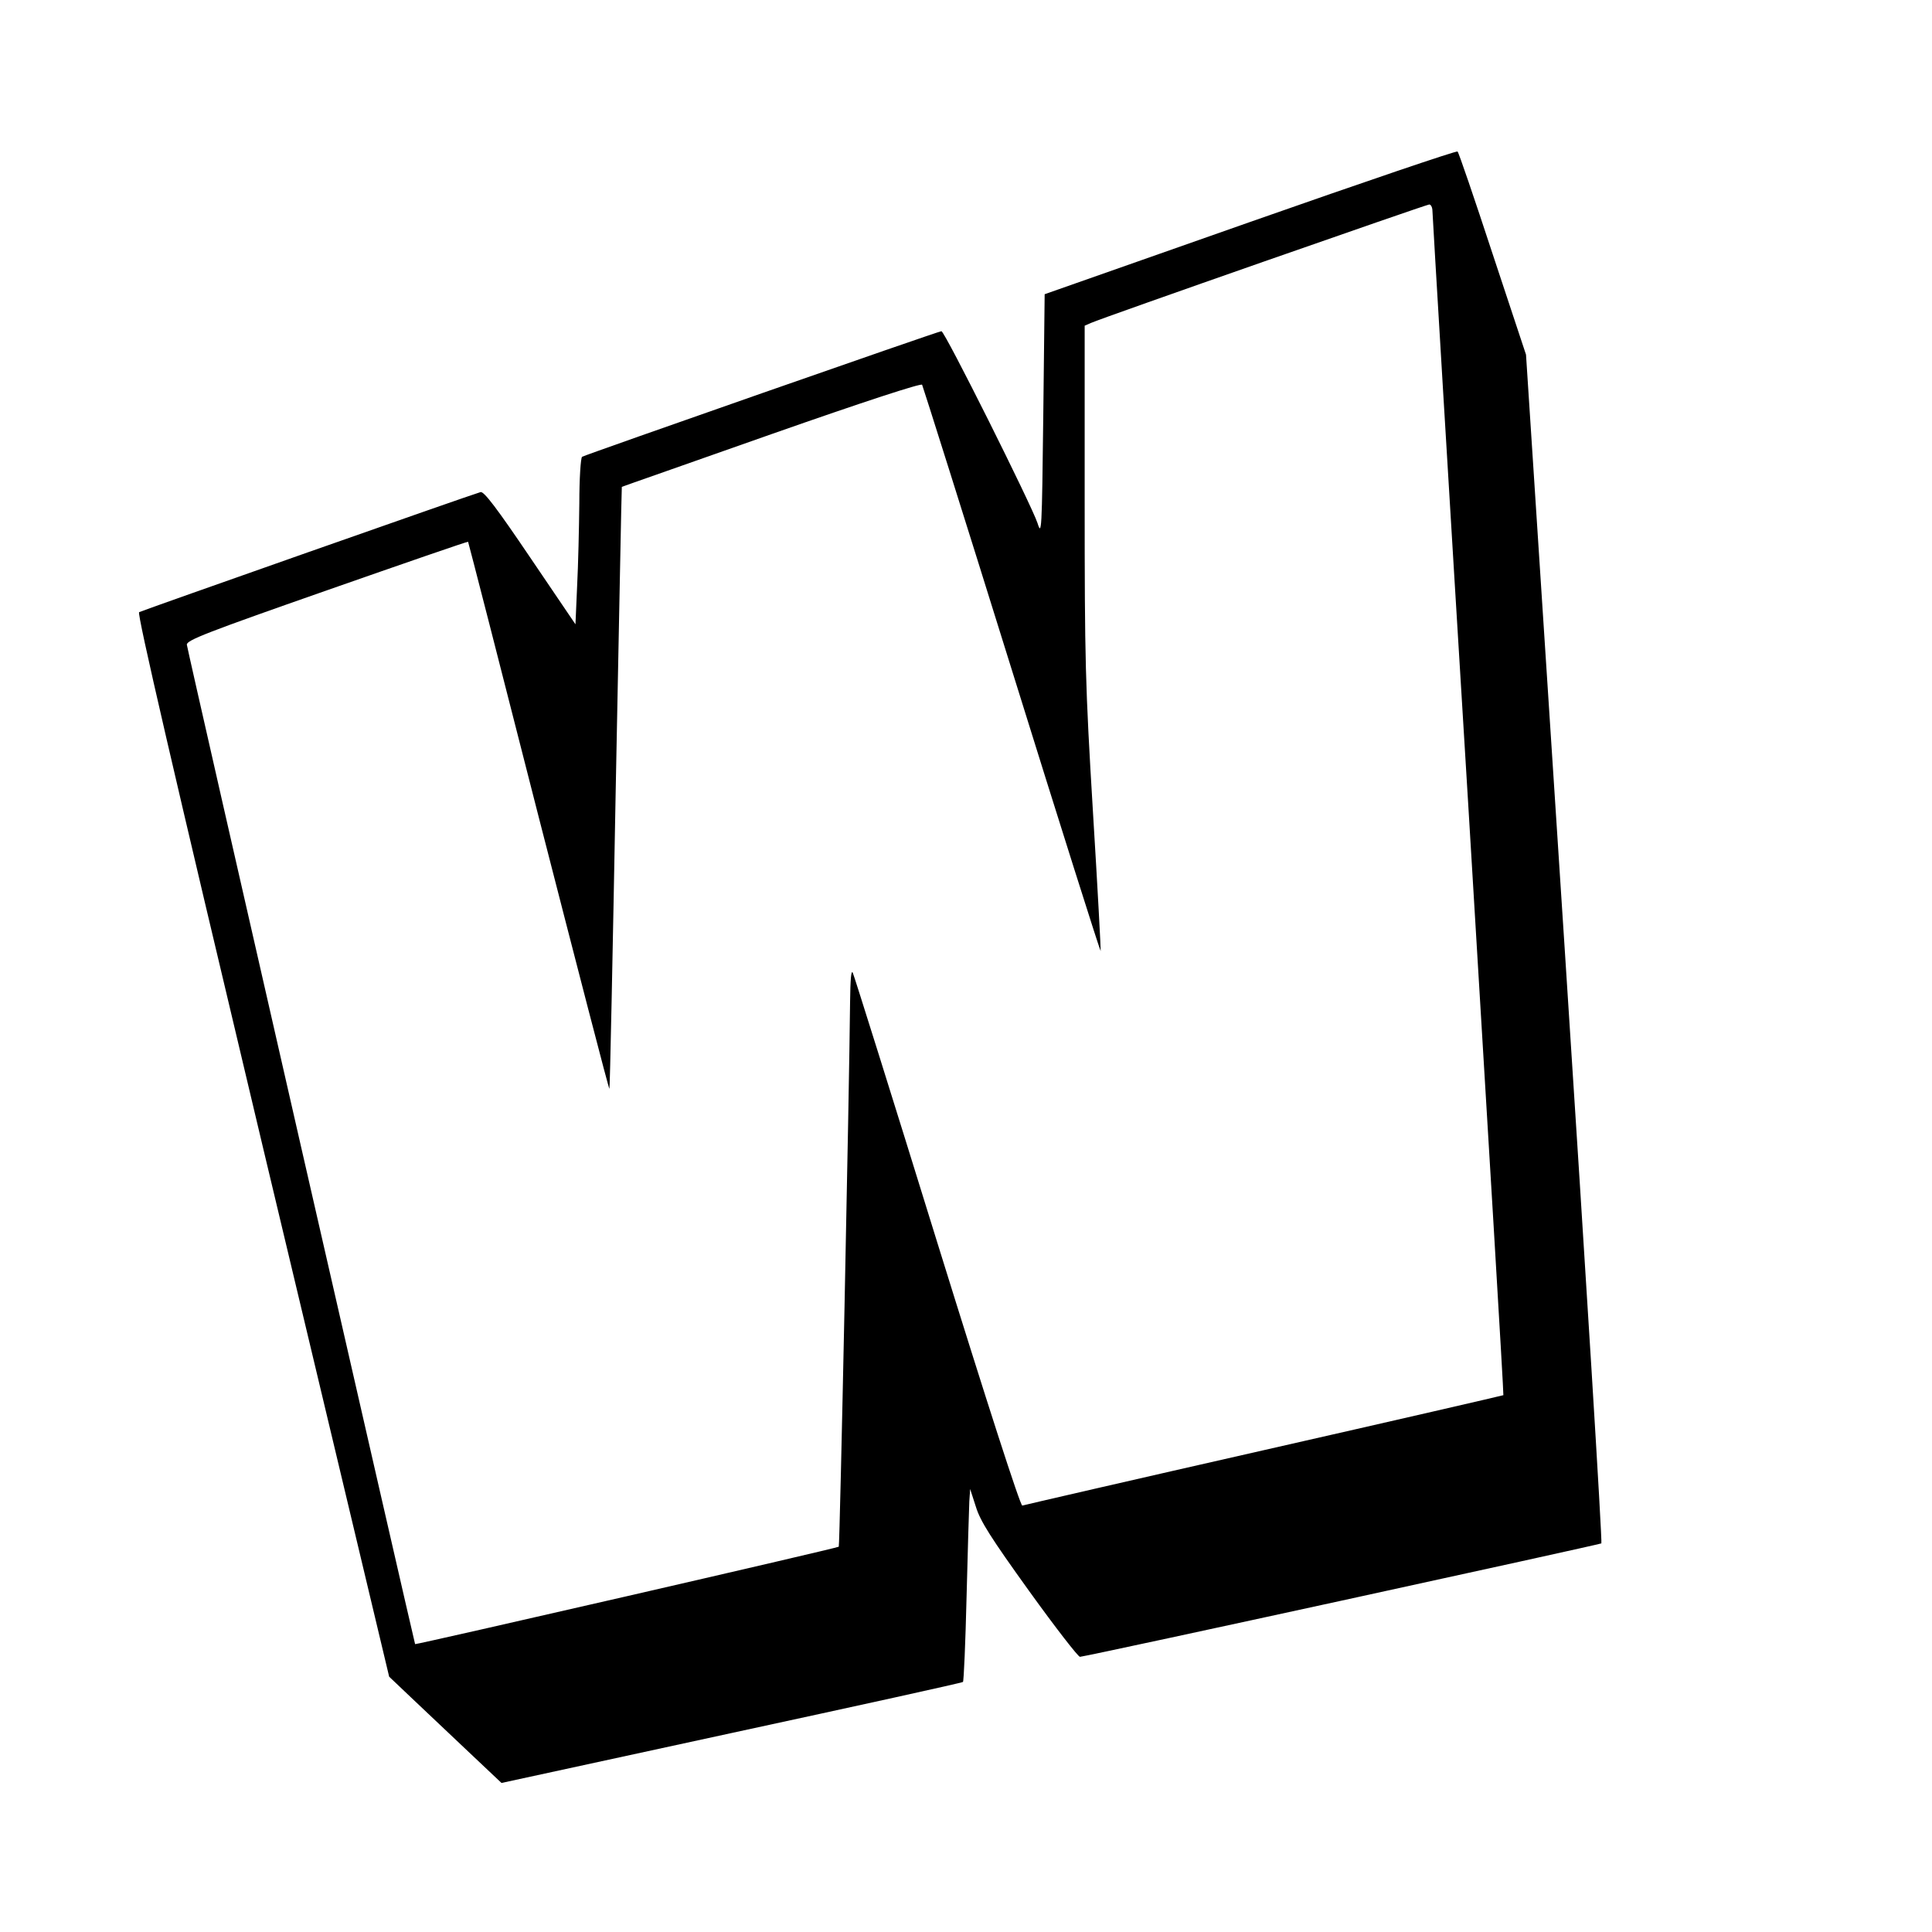 <?xml version="1.0" standalone="no"?>
<!DOCTYPE svg PUBLIC "-//W3C//DTD SVG 20010904//EN"
 "http://www.w3.org/TR/2001/REC-SVG-20010904/DTD/svg10.dtd">
<svg version="1.0" xmlns="http://www.w3.org/2000/svg"
 width="700pt" height="700pt" viewBox="0 0 700 700"
 preserveAspectRatio="xMidYMid meet">
<g transform="translate(0,700) scale(0.1,-0.1)"
fill="#000000" stroke="none">
<path d="M4530 6196 l-745 -262 -5 -439 c-5 -423 -6 -438 -21 -390 -22 66
-336 695 -348 695 -11 0 -1288 -447 -1302 -455 -5 -4 -10 -79 -10 -168 -1 -89
-4 -224 -8 -301 l-6 -138 -164 242 c-121 179 -168 241 -180 237 -33 -9 -1226
-429 -1237 -435 -8 -5 122 -566 447 -1932 l459 -1925 79 -75 c43 -41 135 -128
203 -192 l125 -118 834 181 c458 99 836 182 838 185 3 3 9 141 13 307 4 166 9
322 10 347 l3 45 21 -65 c16 -52 55 -113 193 -305 95 -132 178 -239 184 -238
56 8 1884 407 1889 411 4 4 -56 975 -133 2157 l-140 2150 -121 365 c-66 201
-123 368 -127 371 -3 4 -341 -111 -751 -255z m660 40 c0 -12 58 -983 130
-2156 71 -1174 129 -2135 127 -2135 -1 -1 -391 -91 -867 -199 -476 -108 -870
-199 -876 -201 -7 -2 -127 370 -308 953 -163 527 -301 966 -306 977 -6 13 -9
-22 -10 -105 -3 -319 -37 -1971 -41 -1974 -4 -5 -1533 -356 -1535 -353 -3 6
-826 3605 -827 3621 -2 16 73 45 507 197 280 98 511 178 512 176 1 -1 116
-448 255 -994 140 -545 255 -990 257 -988 2 1 12 493 23 1091 12 599 21 1089
22 1090 1 1 245 86 542 191 342 120 542 185 546 179 3 -6 150 -471 325 -1033
175 -562 320 -1020 322 -1019 1 2 -11 228 -28 504 -28 464 -30 546 -30 1131
l0 631 23 10 c42 19 1212 428 1225 429 6 1 12 -10 12 -23z"/>
</g>
</svg>
